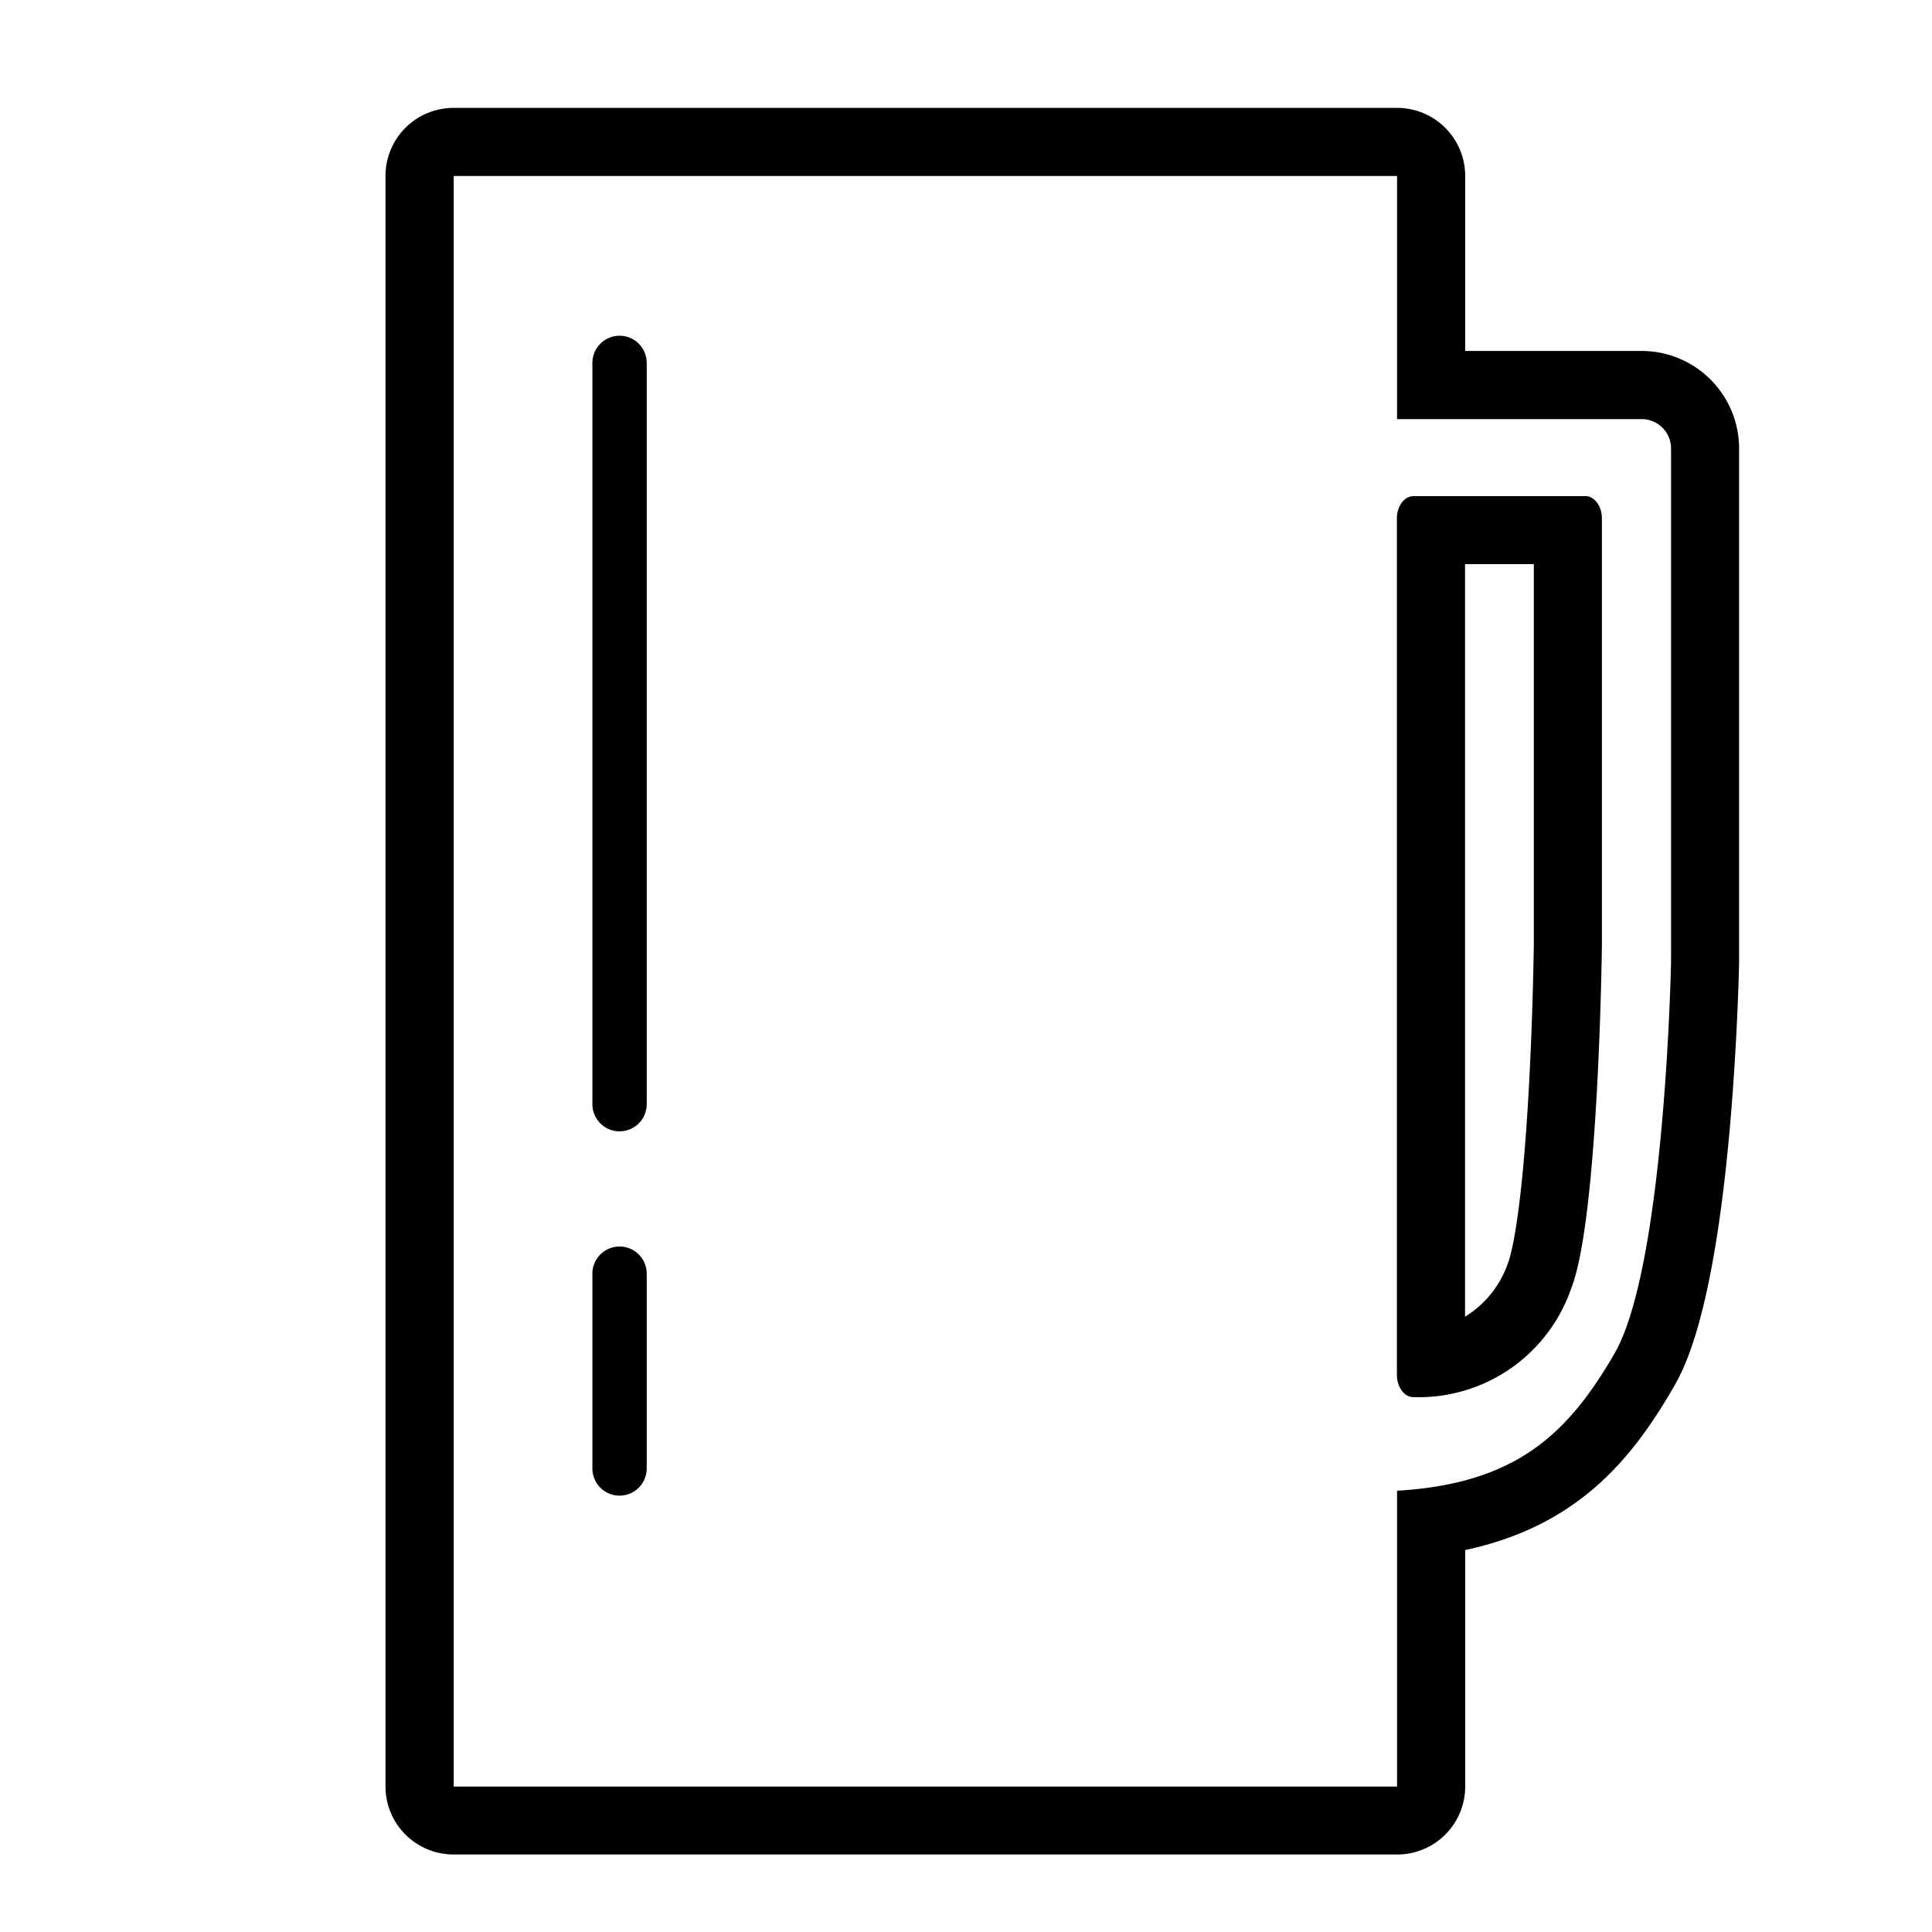 <?xml version="1.0" ?>
<svg width="800px" height="800px" viewBox="0 0 64.005 64.005" data-name="Empty Beer Glass" id="Empty_Beer_Glass" xmlns="http://www.w3.org/2000/svg">
<rect fill="none" height="64.005" id="rect2317-38" transform="translate(0 0)" width="64"/>
<g id="g2182" transform="translate(12.775 3.578)">
<path d="M32.912,55.012v-9.8c3.925-.231,5.649-1.864,7.2-4.539,1.678-2.895,1.875-12.886,1.877-12.986V10.646a.975.975,0,0,0-1.008-.935H32.912V1.657H1.66V55.012H32.912m.541-42.75h5.7c.3,0,.545.332.545.738l0,14.136c0,.08-.108,9.079-1.015,11.367a5.341,5.341,0,0,1-5.231,3.608c-.3,0-.545-.332-.545-.738l0-28.372c0-.407.245-.738.545-.738m-.541,45H1.66A2.255,2.255,0,0,1-.6,55.012V1.657A2.255,2.255,0,0,1,1.66-.6H32.912a2.255,2.255,0,0,1,2.257,2.253v5.8h5.809a3.231,3.231,0,0,1,3.265,3.188V27.683q0,.02,0,.04c0,.026-.05,2.625-.319,5.607-.562,6.225-1.54,7.913-1.861,8.467-1.36,2.35-3.157,4.582-6.893,5.38v7.834a2.255,2.255,0,0,1-2.257,2.253Zm2.253-42.75,0,24.934a3.366,3.366,0,0,0,1.422-1.775c.072-.183.445-1.318.692-5.8.132-2.4.162-4.566.165-4.748l0-12.608H35.165Z" id="path2184" transform="translate(0.596 0.596)"/>
</g>
<g id="g2186" transform="translate(20.525 12.022)">
<path d="M25.839,93.161v24.558" fill="none" id="path2188" stroke="#000000" stroke-linecap="round" stroke-width="1.8" transform="translate(-25.839 -93.161)"/>
</g>
<g id="g2190" transform="translate(20.525 42.195)">
<path d="M25.839,100.546V107" fill="none" id="path2192" stroke="#000000" stroke-linecap="round" stroke-width="1.8" transform="translate(-25.839 -100.546)"/>
</g>
</svg>